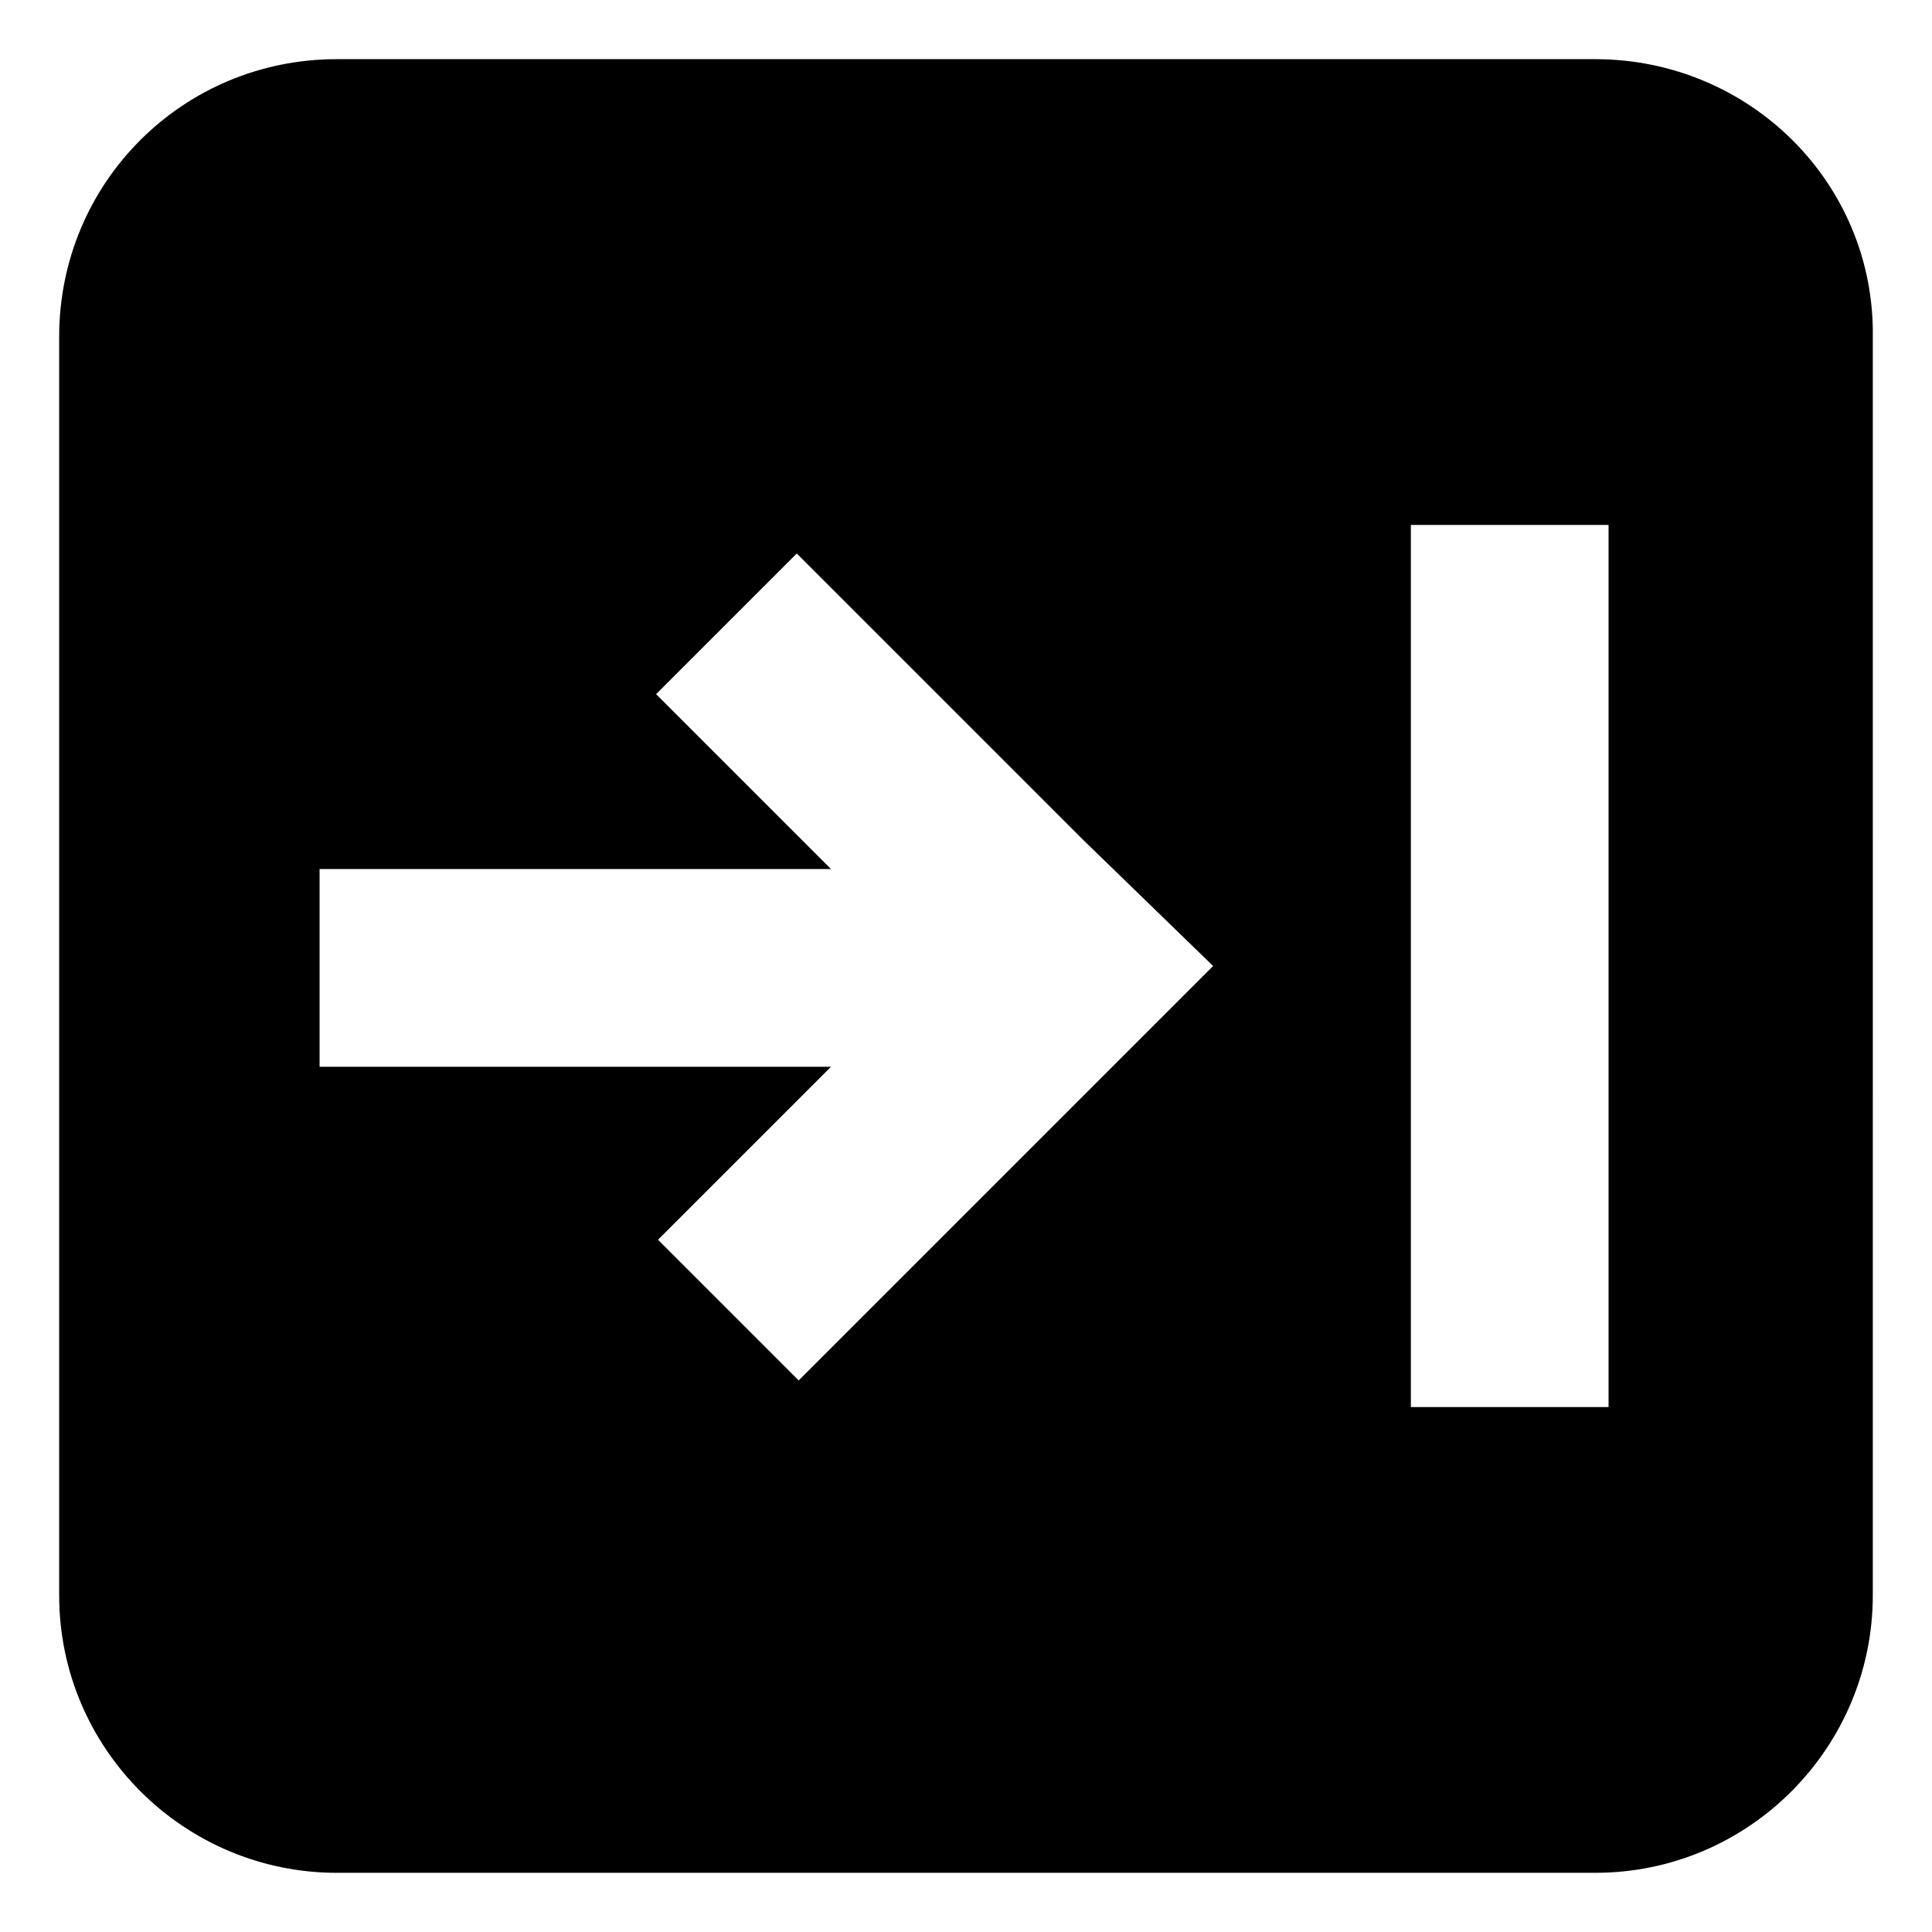 <?xml version="1.0" encoding="UTF-8"?>
<!-- The Best Svg Icon site in the world: iconSvg.co, Visit us! https://iconsvg.co -->
<svg fill="#000000" width="800px" height="800px" version="1.1" viewBox="144 144 512 512" xmlns="http://www.w3.org/2000/svg">
 <path d="m566.76 159.68h-333.52c-40.809 0-73.559 32.75-73.559 73.559v333.52c0 40.809 33.25 73.555 73.555 73.555h333.52c40.809 0 73.555-33.25 73.555-73.555l0.004-333.52c0.504-40.809-32.75-73.559-73.559-73.559zm-110.84 249.89-100.26 100.26-37.281-37.281 45.844-45.844h-135.53v-52.395h135.53l-46.352-46.352 37.281-37.281 76.074 76.074 34.262 33.25zm114.87 107.31h-52.898v-233.77h52.395v233.77z"/>
</svg>